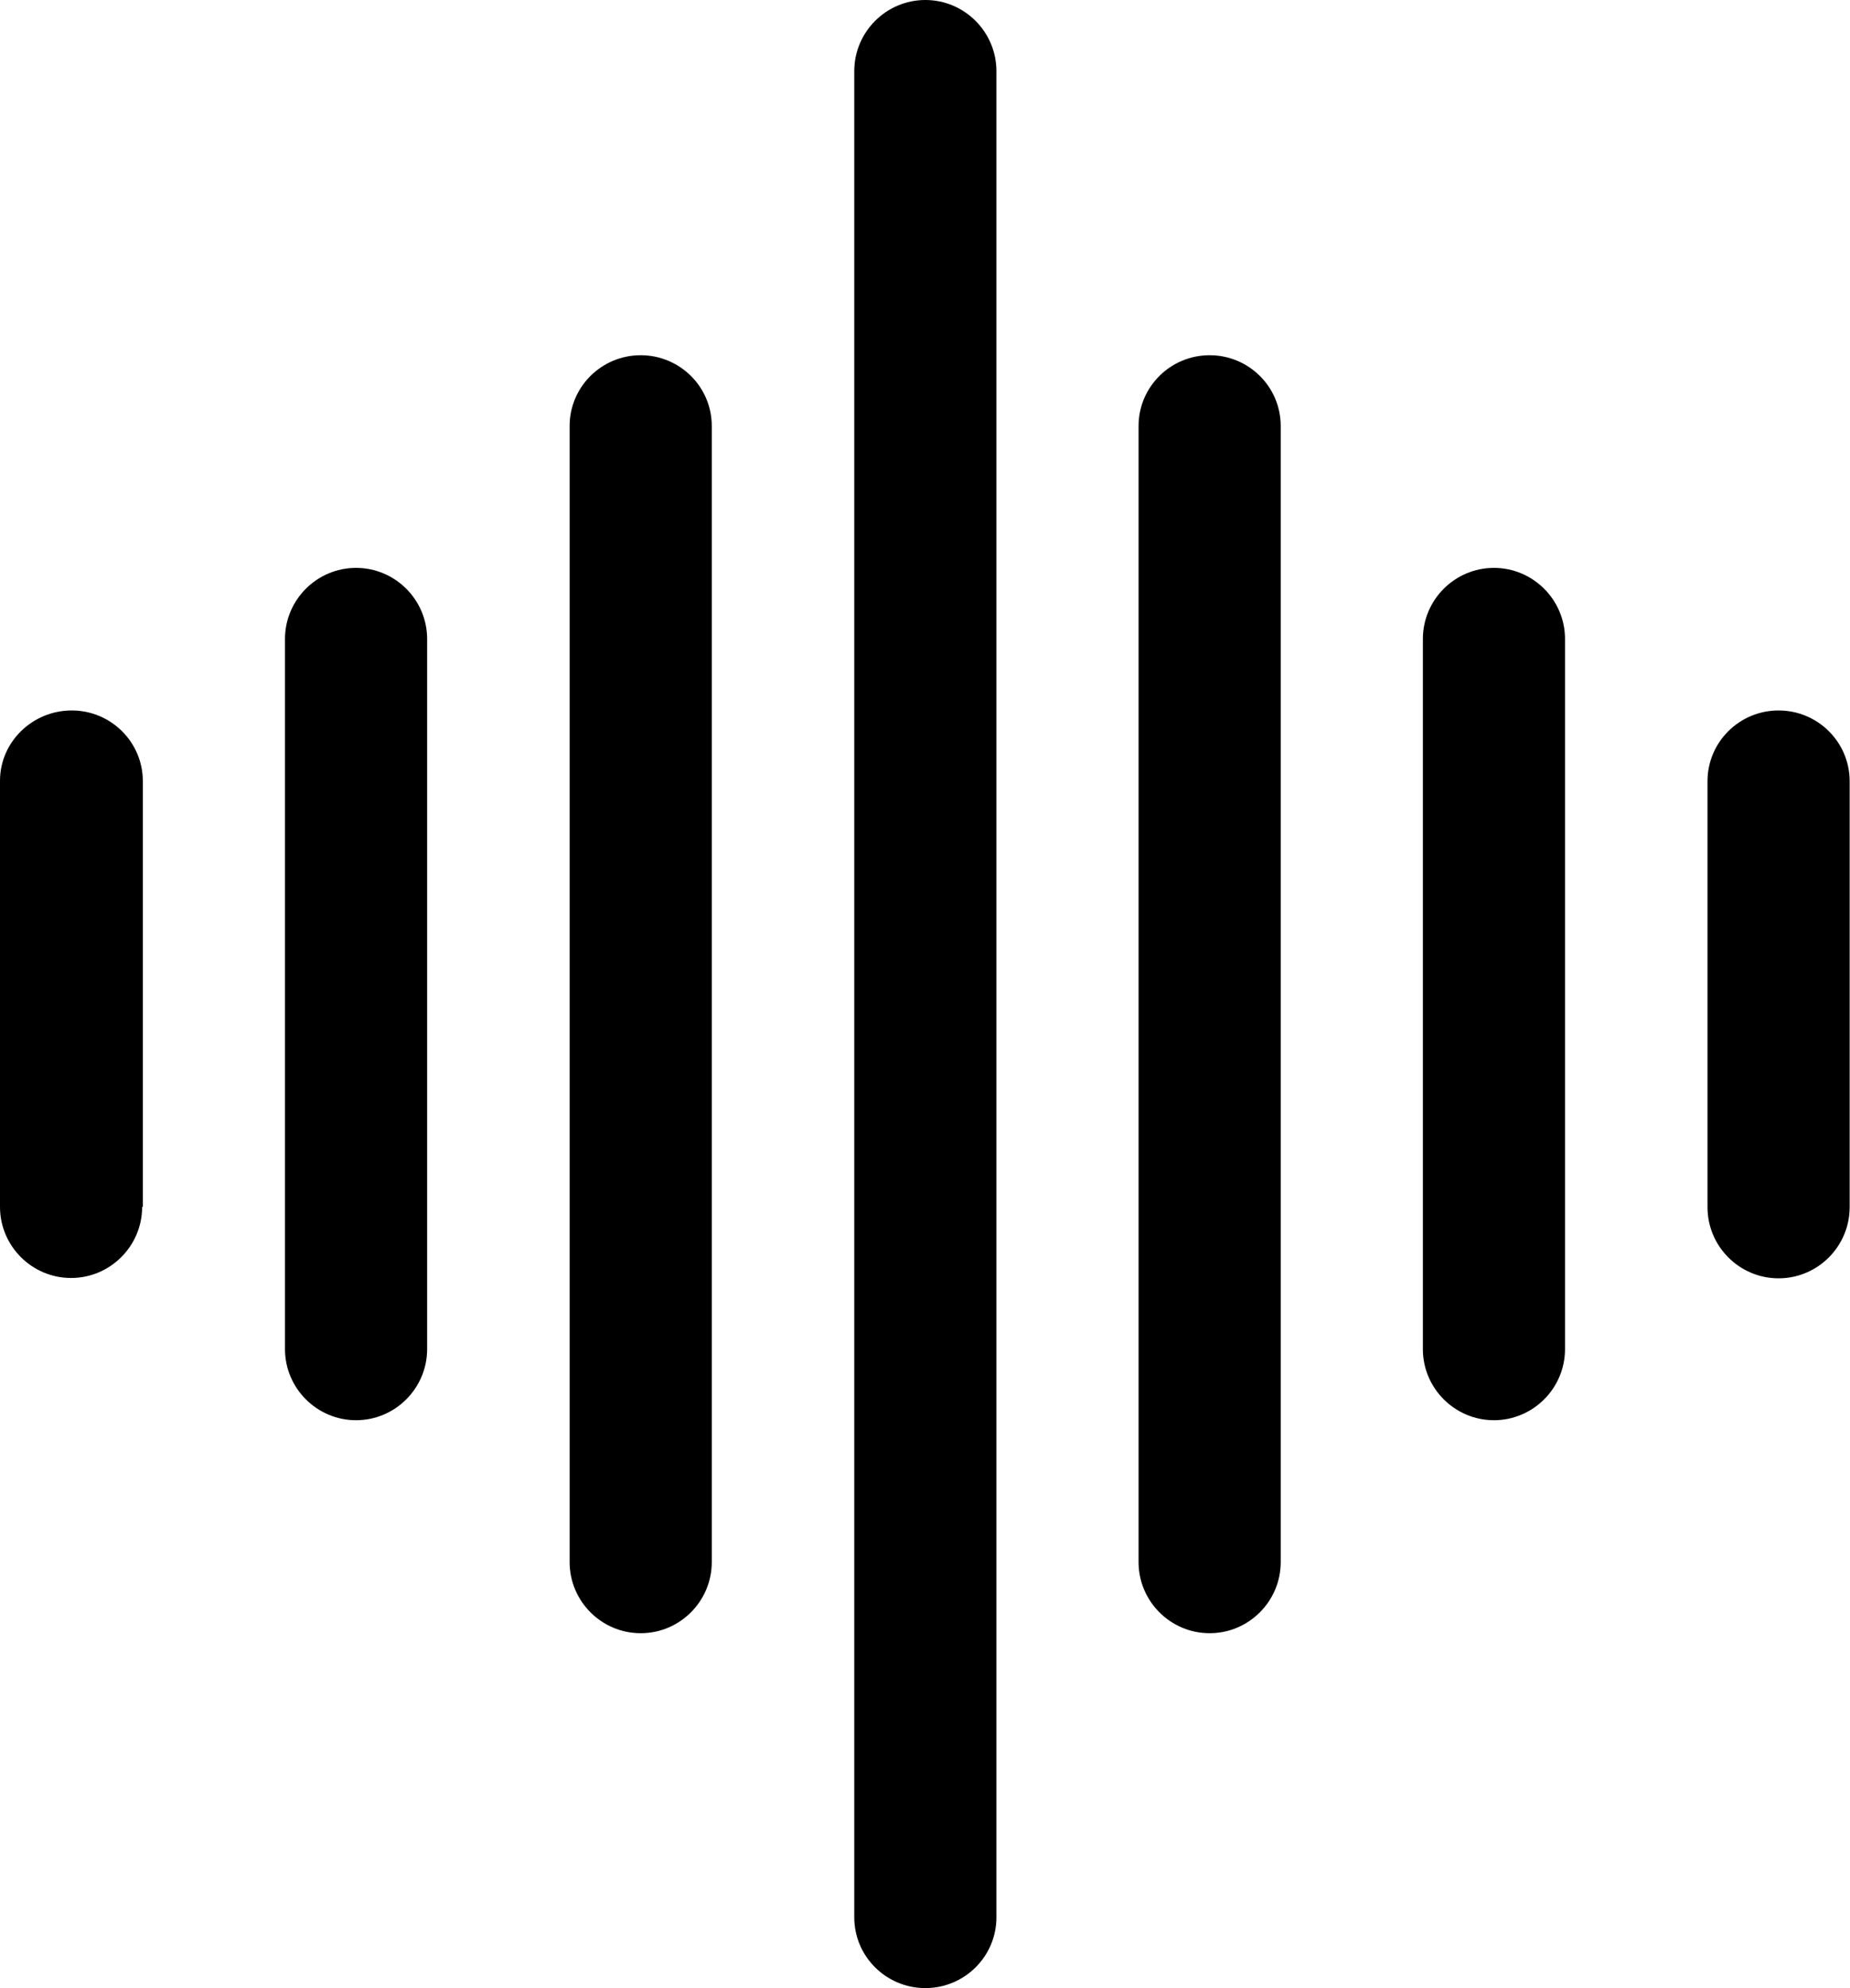 <svg viewBox="0 0 53.88 57.87" xmlns:xlink="http://www.w3.org/1999/xlink" xmlns="http://www.w3.org/2000/svg" id="a">
  <defs>
    <style>
      .c {
        fill: none;
      }

      .d {
        fill-rule: evenodd;
      }

      .e {
        clip-path: url(#b);
      }
    </style>
    <clipPath id="b">
      <rect height="57.87" width="53.88" class="c"></rect>
    </clipPath>
  </defs>
  <g class="e">
    <path d="M29.02,55.81V2.07C29.02.93,28.09,0,26.95,0s-2.07.93-2.07,2.07v53.74c0,1.14.93,2.06,2.07,2.06s2.07-.92,2.07-2.06ZM37.3,45.47V12.4c0-1.14-.93-2.06-2.07-2.06s-2.07.92-2.07,2.06v33.07c0,1.14.93,2.07,2.07,2.07s2.07-.93,2.07-2.07ZM20.73,45.47V12.4c0-1.14-.93-2.06-2.07-2.06s-2.07.92-2.07,2.06v33.07c0,1.14.93,2.07,2.07,2.07s2.07-.93,2.07-2.07ZM45.58,39.27v-20.67c0-1.14-.93-2.07-2.07-2.07s-2.07.93-2.07,2.07v20.67c0,1.14.93,2.07,2.07,2.07s2.07-.93,2.07-2.07ZM12.44,39.27v-20.67c0-1.14-.93-2.07-2.07-2.07s-2.07.93-2.07,2.07v20.67c0,1.14.93,2.07,2.07,2.07s2.07-.93,2.07-2.07ZM4.16,35.14v-12.4c0-1.14-.93-2.06-2.07-2.06S0,21.59,0,22.73v12.4c0,1.14.93,2.07,2.07,2.07s2.07-.93,2.07-2.07h.01ZM53.87,35.14v-12.4c0-1.14-.93-2.06-2.07-2.06s-2.07.92-2.07,2.06v12.4c0,1.14.93,2.07,2.07,2.07s2.07-.93,2.07-2.07Z" class="d"></path>
  </g>
</svg>